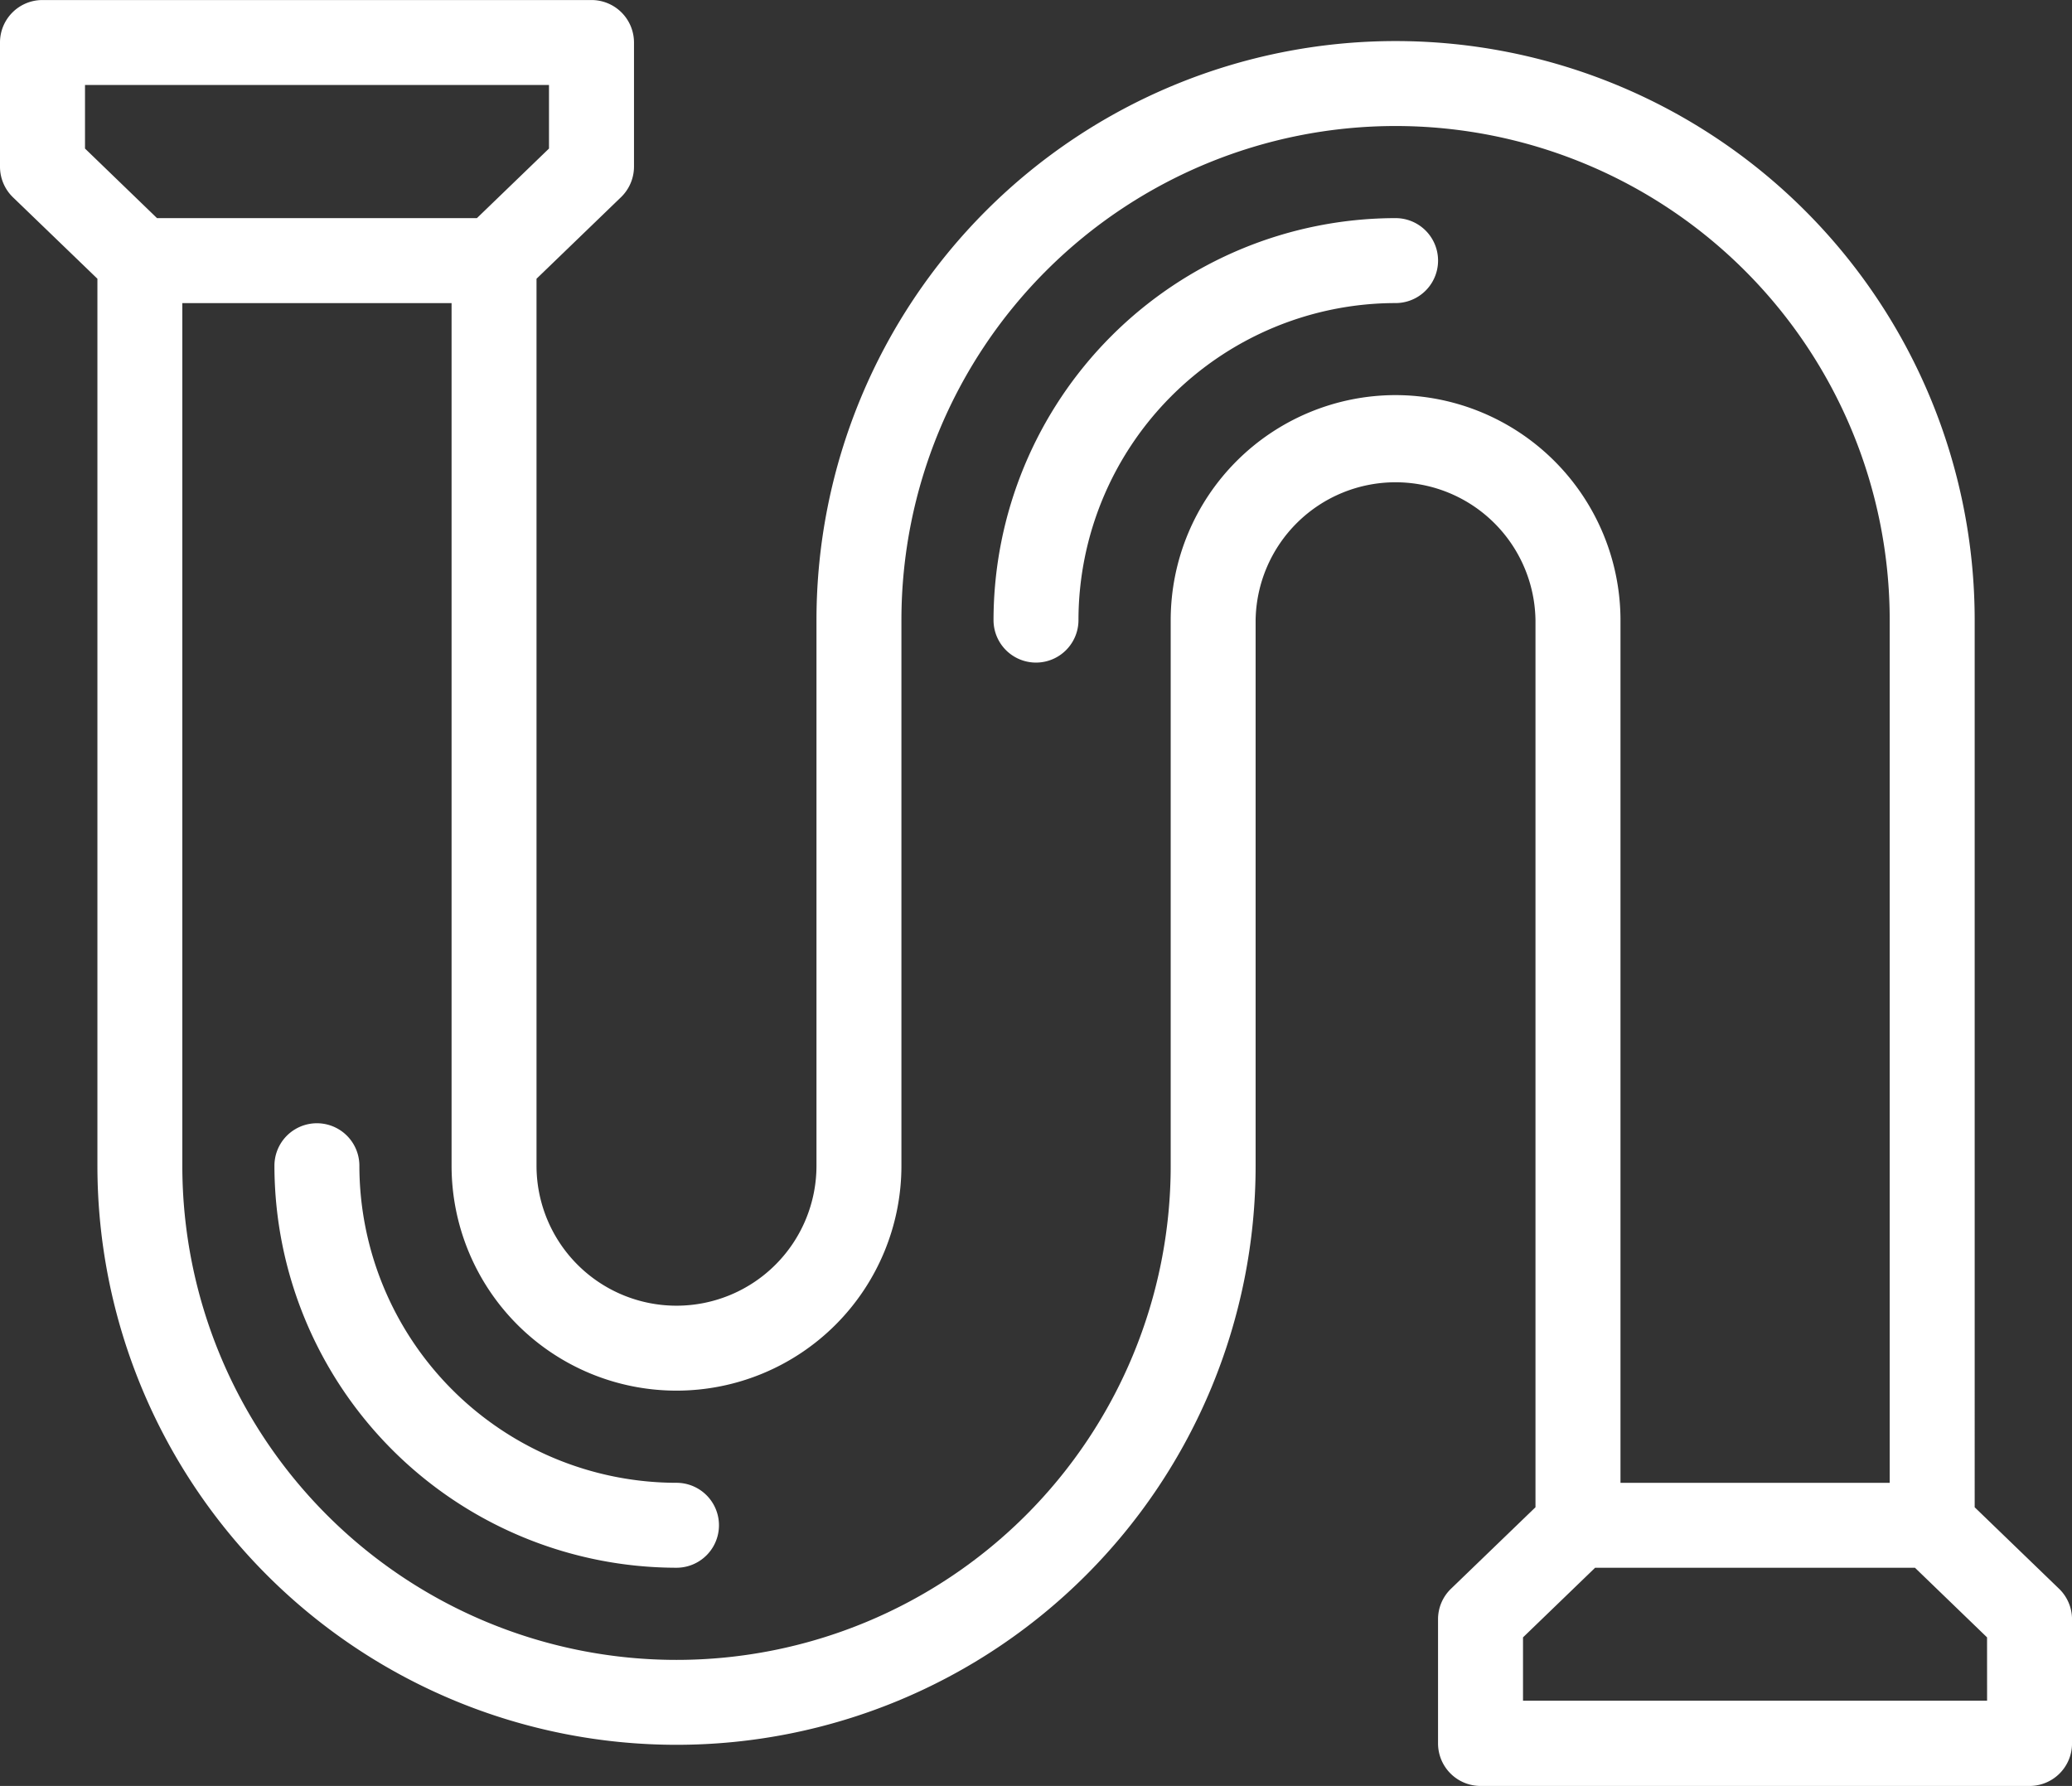 <svg xmlns="http://www.w3.org/2000/svg" xmlns:xlink="http://www.w3.org/1999/xlink" width="67.128" height="57.862" viewBox="0 0 67.128 57.862"><rect x="0" y="0" width="67.128" height="57.862" fill="#333333" stroke="none"/><defs><clipPath id="a"><rect width="67.128" height="57.862" fill="#fff"/></clipPath></defs><g clip-path="url(#a)"><path d="M19.674,38.861A10.284,10.284,0,0,1,9.4,28.588a1.376,1.376,0,0,0-2.752,0A13.039,13.039,0,0,0,19.674,41.613a1.376,1.376,0,0,0,0-2.752" transform="translate(2.243 9.18)" fill="#fff"/><path d="M37.095,5.284A13.038,13.038,0,0,0,24.069,18.308a1.376,1.376,0,1,0,2.752,0A10.284,10.284,0,0,1,37.095,8.036a1.376,1.376,0,0,0,0-2.752" transform="translate(8.119 1.783)" fill="#fff"/><path d="M66.708,51.472l-2.733-2.639V20.091a18.761,18.761,0,1,0-37.523,0V37.767a4.535,4.535,0,0,1-9.07,0V9.03l2.736-2.641A1.38,1.38,0,0,0,20.54,5.4V1.376A1.377,1.377,0,0,0,19.161,0H1.377A1.375,1.375,0,0,0,0,1.376V5.4a1.38,1.38,0,0,0,.421.992L3.156,9.03V37.767a18.761,18.761,0,1,0,37.523,0V20.091a4.534,4.534,0,0,1,9.067,0V48.832l-2.736,2.64a1.371,1.371,0,0,0-.421.991v4.02a1.379,1.379,0,0,0,1.379,1.379H65.752a1.377,1.377,0,0,0,1.377-1.379v-4.02a1.377,1.377,0,0,0-.421-.991M2.754,2.752H17.786V4.812L15.451,7.066H5.087L2.754,4.812ZM45.214,12.8a7.293,7.293,0,0,0-7.286,7.287V37.767a16.01,16.01,0,0,1-32.021,0V9.819H14.63V37.767a7.287,7.287,0,0,0,14.574,0V20.091a16.009,16.009,0,0,1,32.018,0v27.95H52.5V20.091A7.3,7.3,0,0,0,45.214,12.8m19.163,42.3H49.342V53.048l2.336-2.255H62.041l2.335,2.255Z" transform="translate(0 0.001)" fill="#fff"/></g></svg>